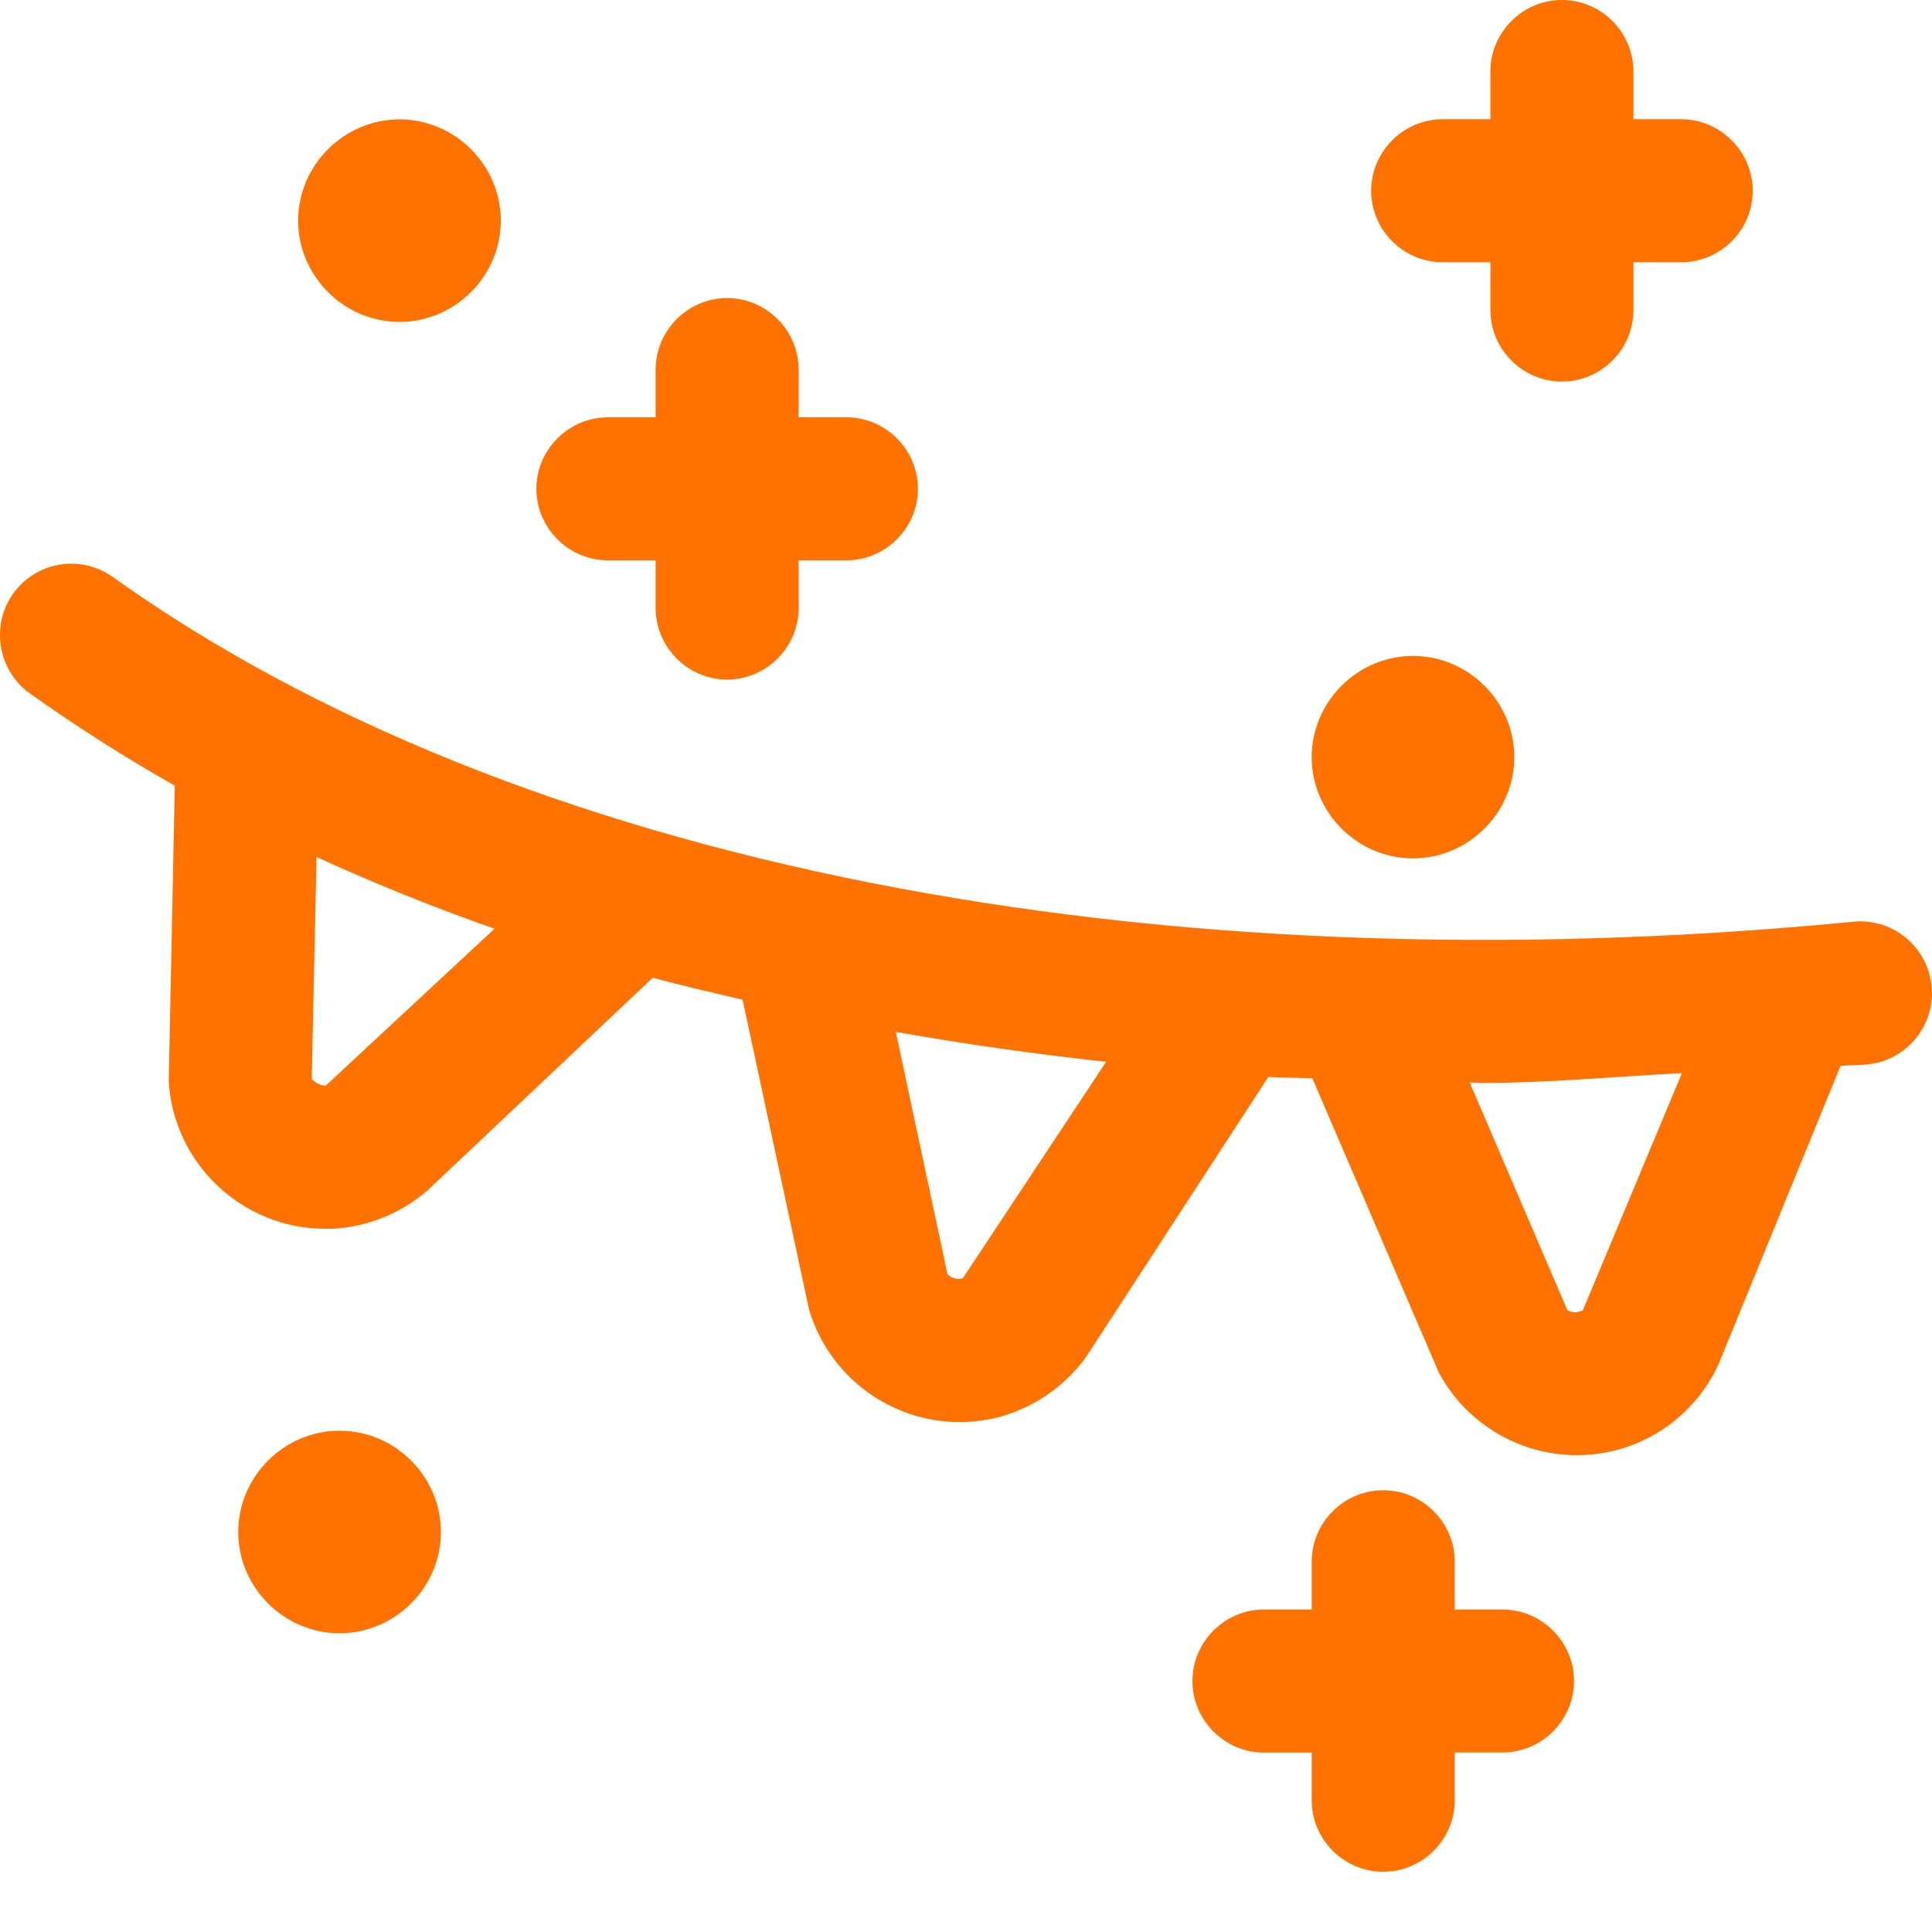 <?xml version="1.0" encoding="UTF-8" standalone="no"?><!DOCTYPE svg PUBLIC "-//W3C//DTD SVG 1.1//EN" "http://www.w3.org/Graphics/SVG/1.1/DTD/svg11.dtd"><svg width="100%" height="100%" viewBox="0 0 32 32" version="1.1" xmlns="http://www.w3.org/2000/svg" xmlns:xlink="http://www.w3.org/1999/xlink" xml:space="preserve" xmlns:serif="http://www.serif.com/" style="fill-rule:evenodd;clip-rule:evenodd;stroke-linejoin:round;stroke-miterlimit:2;"><path id="festak-2" d="M24.884,26.659l-0.789,0l0,-0.791c0,-0.001 0,-0.002 0,-0.003c0,-0.648 -0.533,-1.181 -1.181,-1.181l-0.007,-0c-0.647,-0 -1.181,0.533 -1.181,1.181c0,0.001 0,0.002 0,0.003l0,0.791l-0.793,-0c-0.648,-0 -1.182,0.534 -1.182,1.182l0,0.005c0,0.648 0.534,1.182 1.182,1.182l0.793,0l0,0.792c0,0.648 0.534,1.182 1.182,1.182c0.002,0 0.004,0 0.005,0c0.649,0 1.182,-0.534 1.182,-1.182l0,-0.793l0.793,0c0.649,0 1.183,-0.534 1.183,-1.183l0,-0.002c0,-0.649 -0.534,-1.183 -1.183,-1.183c-0.001,-0 -0.002,-0 -0.004,0Zm-19.259,-2.962c-0.92,0 -1.678,0.757 -1.679,1.678c0.001,0.92 0.759,1.677 1.679,1.677c0.92,-0.001 1.677,-0.757 1.678,-1.677c-0,-0.92 -0.757,-1.677 -1.678,-1.678Zm25.07,-8.43c-11.632,1.128 -22.151,-0.943 -28.825,-5.709c-0.201,-0.144 -0.442,-0.222 -0.689,-0.222c-0.382,0 -0.742,0.186 -0.964,0.497c-0.376,0.529 -0.251,1.275 0.278,1.652c0.773,0.551 1.574,1.061 2.4,1.527l-0.1,4.9c0.08,1.359 1.218,2.436 2.579,2.44l0.155,0c0.57,-0.036 1.113,-0.257 1.546,-0.629l3.737,-3.529c0.485,0.134 0.989,0.245 1.488,0.364l1.1,5.13c0.325,1.102 1.342,1.864 2.49,1.866c0.243,0 0.485,-0.033 0.718,-0.1c0.552,-0.164 1.035,-0.505 1.375,-0.969l3.025,-4.647c0.239,0.015 0.488,0.011 0.729,0.023l2.092,4.867c0.45,0.846 1.334,1.376 2.292,1.374c0.421,0 0.836,-0.103 1.207,-0.3c0.506,-0.269 0.908,-0.698 1.143,-1.219l2.015,-4.93c0.15,-0.013 0.292,-0.007 0.442,-0.022c0.605,-0.059 1.071,-0.572 1.071,-1.179c-0,-0.039 -0.002,-0.077 -0.006,-0.115c-0.054,-0.606 -0.568,-1.076 -1.177,-1.076c-0.04,-0 -0.08,0.002 -0.121,0.006Zm-4.476,6.432c-0.079,0.048 -0.179,0.048 -0.259,0l-1.617,-3.77c0.081,0 0.158,0.008 0.24,0.008c1.068,0 2.181,-0.107 3.275,-0.163l-1.639,3.925Zm-10.272,-0.527c-0.09,0.025 -0.186,-0 -0.253,-0.066l-0.856,-4.014c1.134,0.2 2.295,0.365 3.483,0.495l-2.374,3.585Zm-10.552,-3.19c-0.089,-0.004 -0.172,-0.045 -0.231,-0.112l0.079,-3.675c0.945,0.431 1.925,0.83 2.948,1.188l-2.796,2.599Zm18.009,-3.764c0.92,-0.001 1.677,-0.757 1.678,-1.677c-0.001,-0.92 -0.758,-1.676 -1.678,-1.677c-0.92,0.001 -1.677,0.757 -1.679,1.677c0.002,0.919 0.758,1.675 1.677,1.677l0.002,0Zm-13.335,-4.937l0.79,0l0,0.791c0.001,0.65 0.536,1.184 1.185,1.184c0.65,0 1.184,-0.534 1.184,-1.184l0,-0.791l0.791,0c0.65,0 1.185,-0.535 1.185,-1.185c-0,-0.65 -0.535,-1.184 -1.185,-1.184l-0.791,0l0,-0.791c0,-0.65 -0.534,-1.184 -1.184,-1.184c-0.649,0 -1.184,0.534 -1.185,1.184l0,0.791l-0.79,0c-0.649,0 -1.184,0.534 -1.185,1.184c0,0.65 0.535,1.185 1.185,1.185Zm13.825,-4.937l0.792,0l0,0.793c0,0.649 0.534,1.183 1.183,1.183l0.003,0c0.649,0 1.183,-0.534 1.183,-1.183l0,-0.793l0.792,0c0.65,0 1.184,-0.534 1.184,-1.184c0,-0.65 -0.535,-1.185 -1.185,-1.185l-0.791,0l0,-0.792c0,-0.649 -0.534,-1.183 -1.183,-1.183l-0.003,0c-0.649,0 -1.183,0.534 -1.183,1.183l0,0.792l-0.791,0c-0.649,0 -1.184,0.534 -1.184,1.184l0,0.002c0,0.649 0.534,1.183 1.183,1.183Zm-17.282,0.988c0.002,0 0.003,0 0.004,0c0.921,0 1.679,-0.757 1.679,-1.678c-0.001,-0.92 -0.758,-1.676 -1.678,-1.677c-0.92,0.001 -1.677,0.757 -1.679,1.677c0.001,0.919 0.756,1.675 1.674,1.678Z" style="fill:#ff7200;"/></svg>